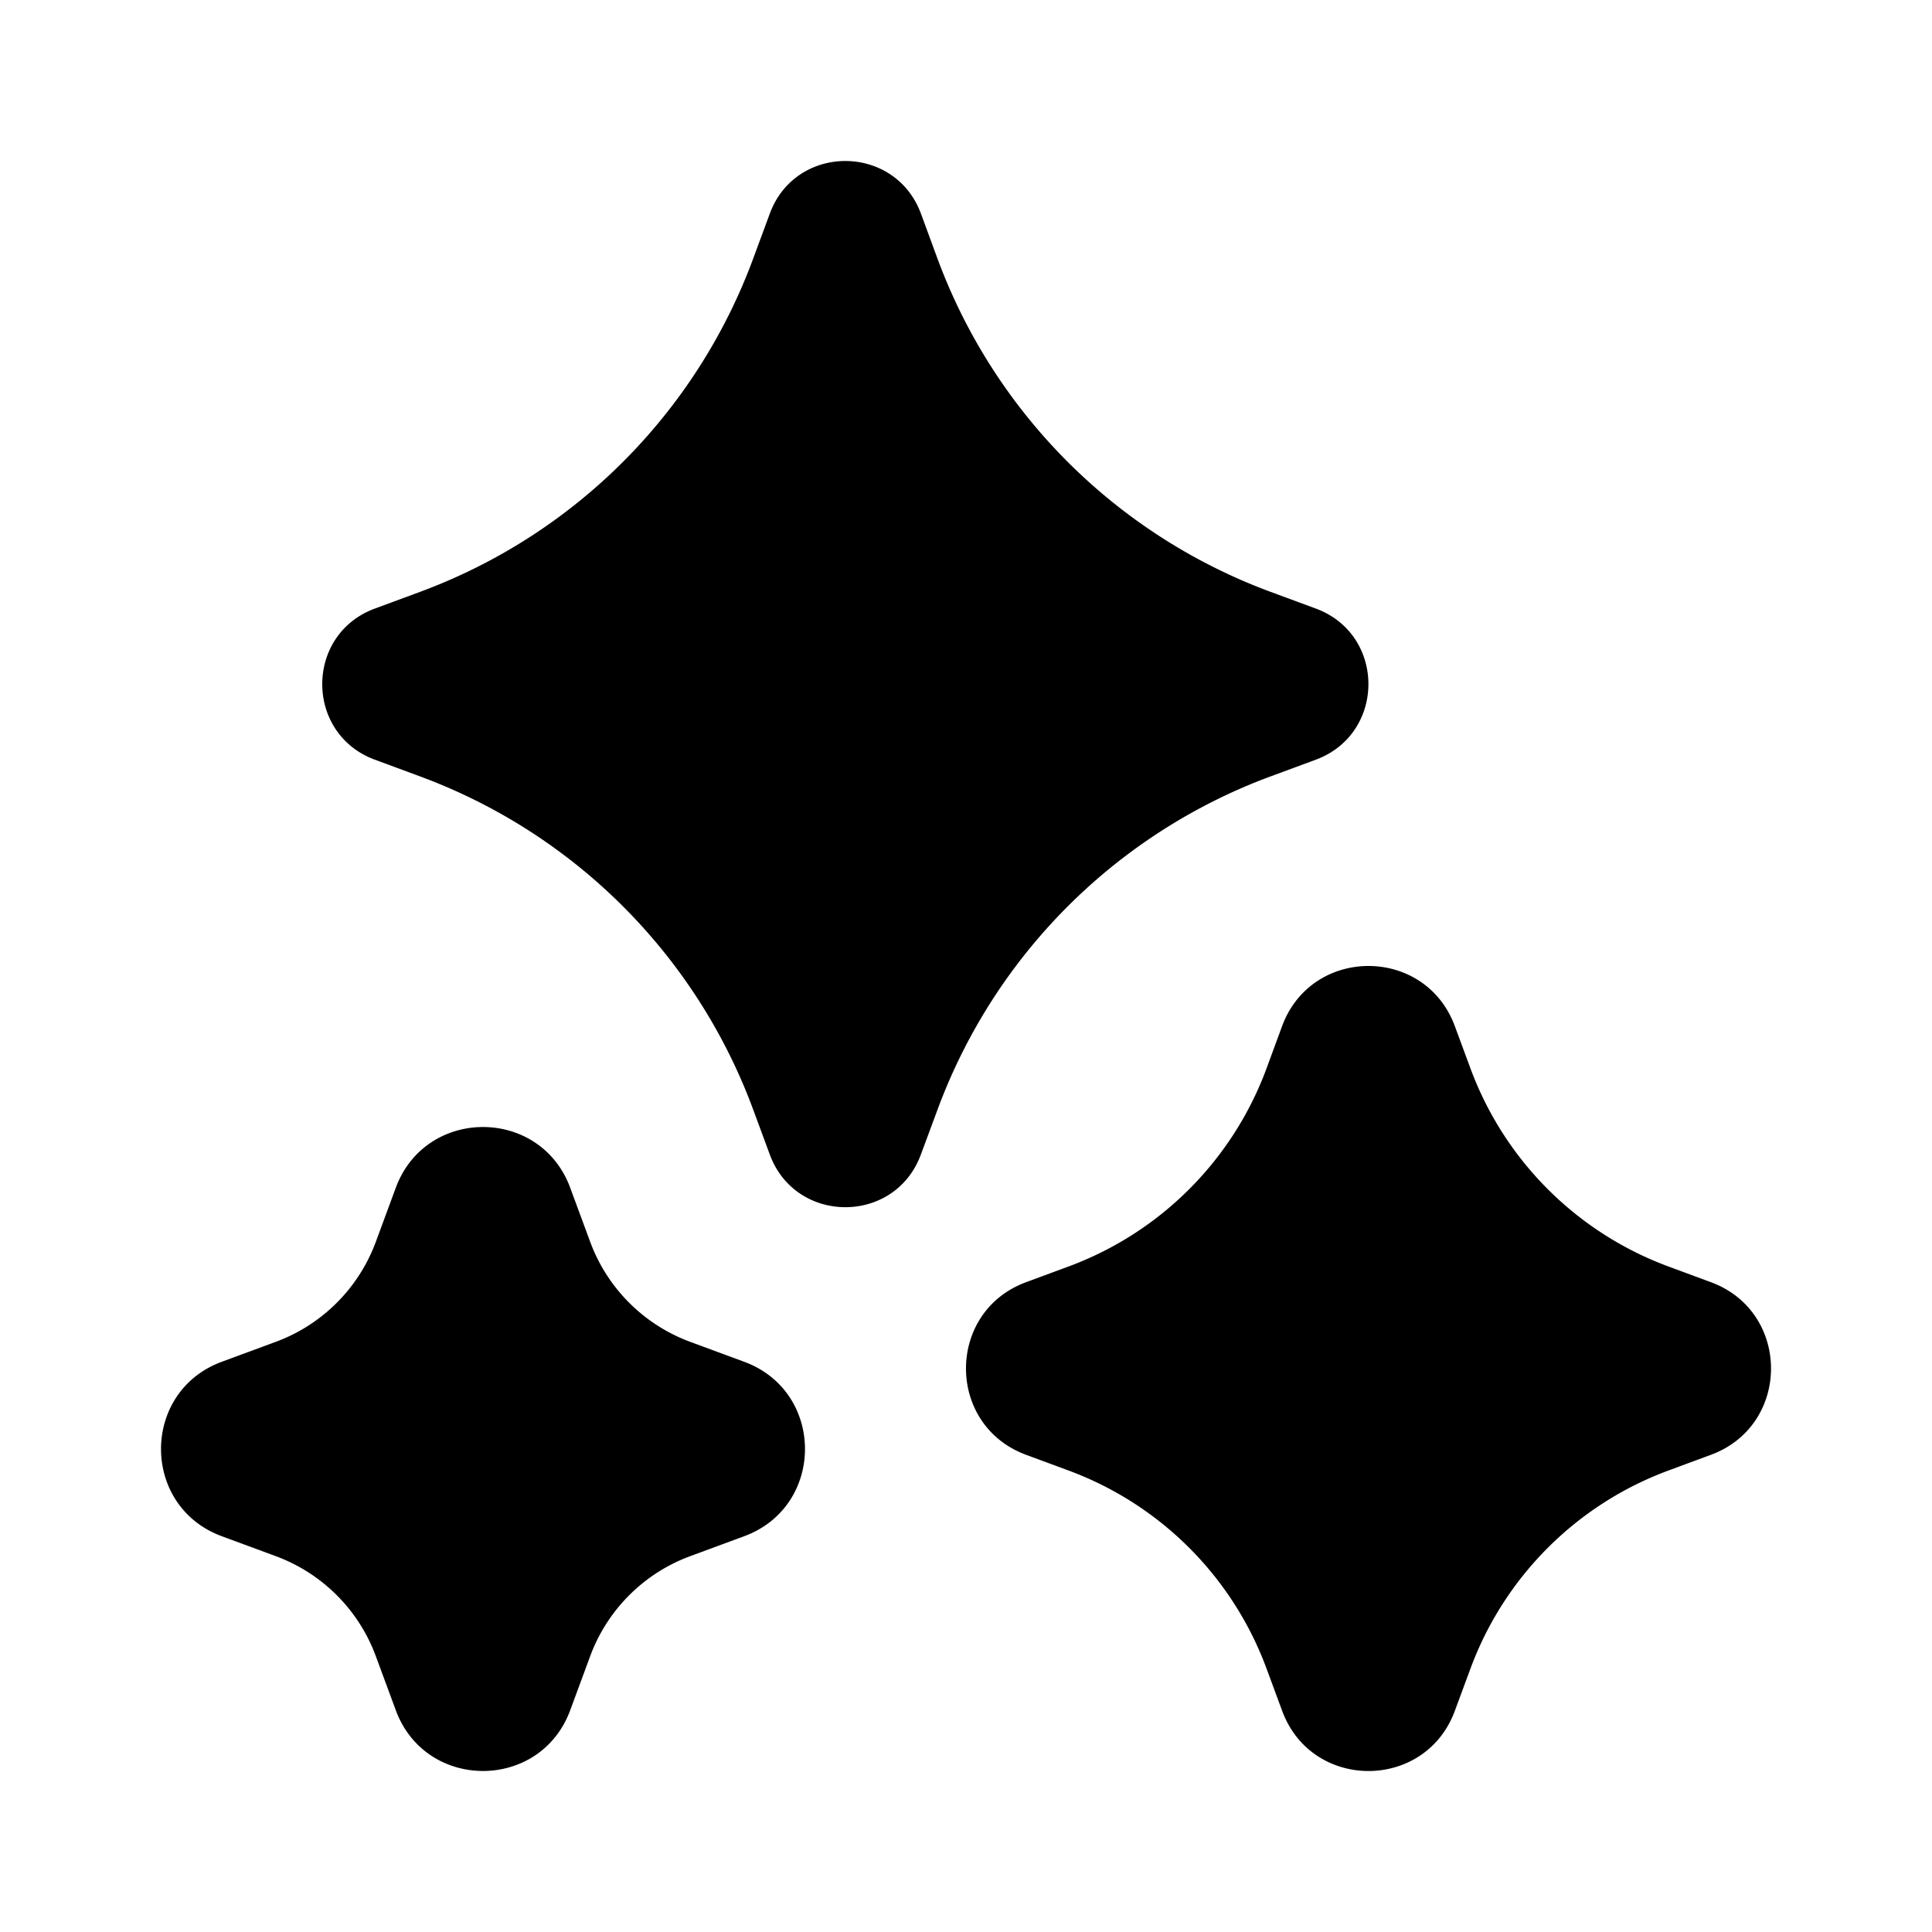 <svg xmlns="http://www.w3.org/2000/svg" width="24" height="24" fill="currentColor" class="mi-connect mi-assistant" viewBox="0 0 24 24">
  <path d="M4.917 14.754c.372-1.005 1.794-1.005 2.166 0l.249.674a2.1 2.1 0 0 0 1.24 1.24l.674.249c1.005.372 1.005 1.794 0 2.166l-.674.249a2.1 2.1 0 0 0-1.24 1.24l-.249.674c-.372 1.005-1.794 1.005-2.166 0l-.249-.674a2.1 2.1 0 0 0-1.24-1.24l-.674-.249c-1.005-.372-1.005-1.794 0-2.166l.674-.249a2.1 2.1 0 0 0 1.24-1.24zm11.01-2.008c.369-.995 1.777-.995 2.145 0l.196.53a4.16 4.16 0 0 0 2.456 2.456l.53.196c.995.368.995 1.776 0 2.144l-.53.196a4.16 4.16 0 0 0-2.456 2.456l-.196.53c-.368.995-1.776.995-2.144 0l-.196-.53a4.16 4.16 0 0 0-2.456-2.456l-.53-.196c-.995-.368-.995-1.776 0-2.144l.53-.196a4.16 4.16 0 0 0 2.456-2.456zM9.563 2.653c.322-.871 1.554-.87 1.877 0l.207.563a7 7 0 0 0 4.136 4.136l.563.208c.871.322.87 1.554 0 1.877l-.563.208a7 7 0 0 0-4.135 4.135l-.209.563c-.322.872-1.554.87-1.876 0l-.208-.563a7 7 0 0 0-4.136-4.135l-.563-.208c-.871-.323-.87-1.555 0-1.877l.563-.208a7 7 0 0 0 4.136-4.136z"/>
</svg>